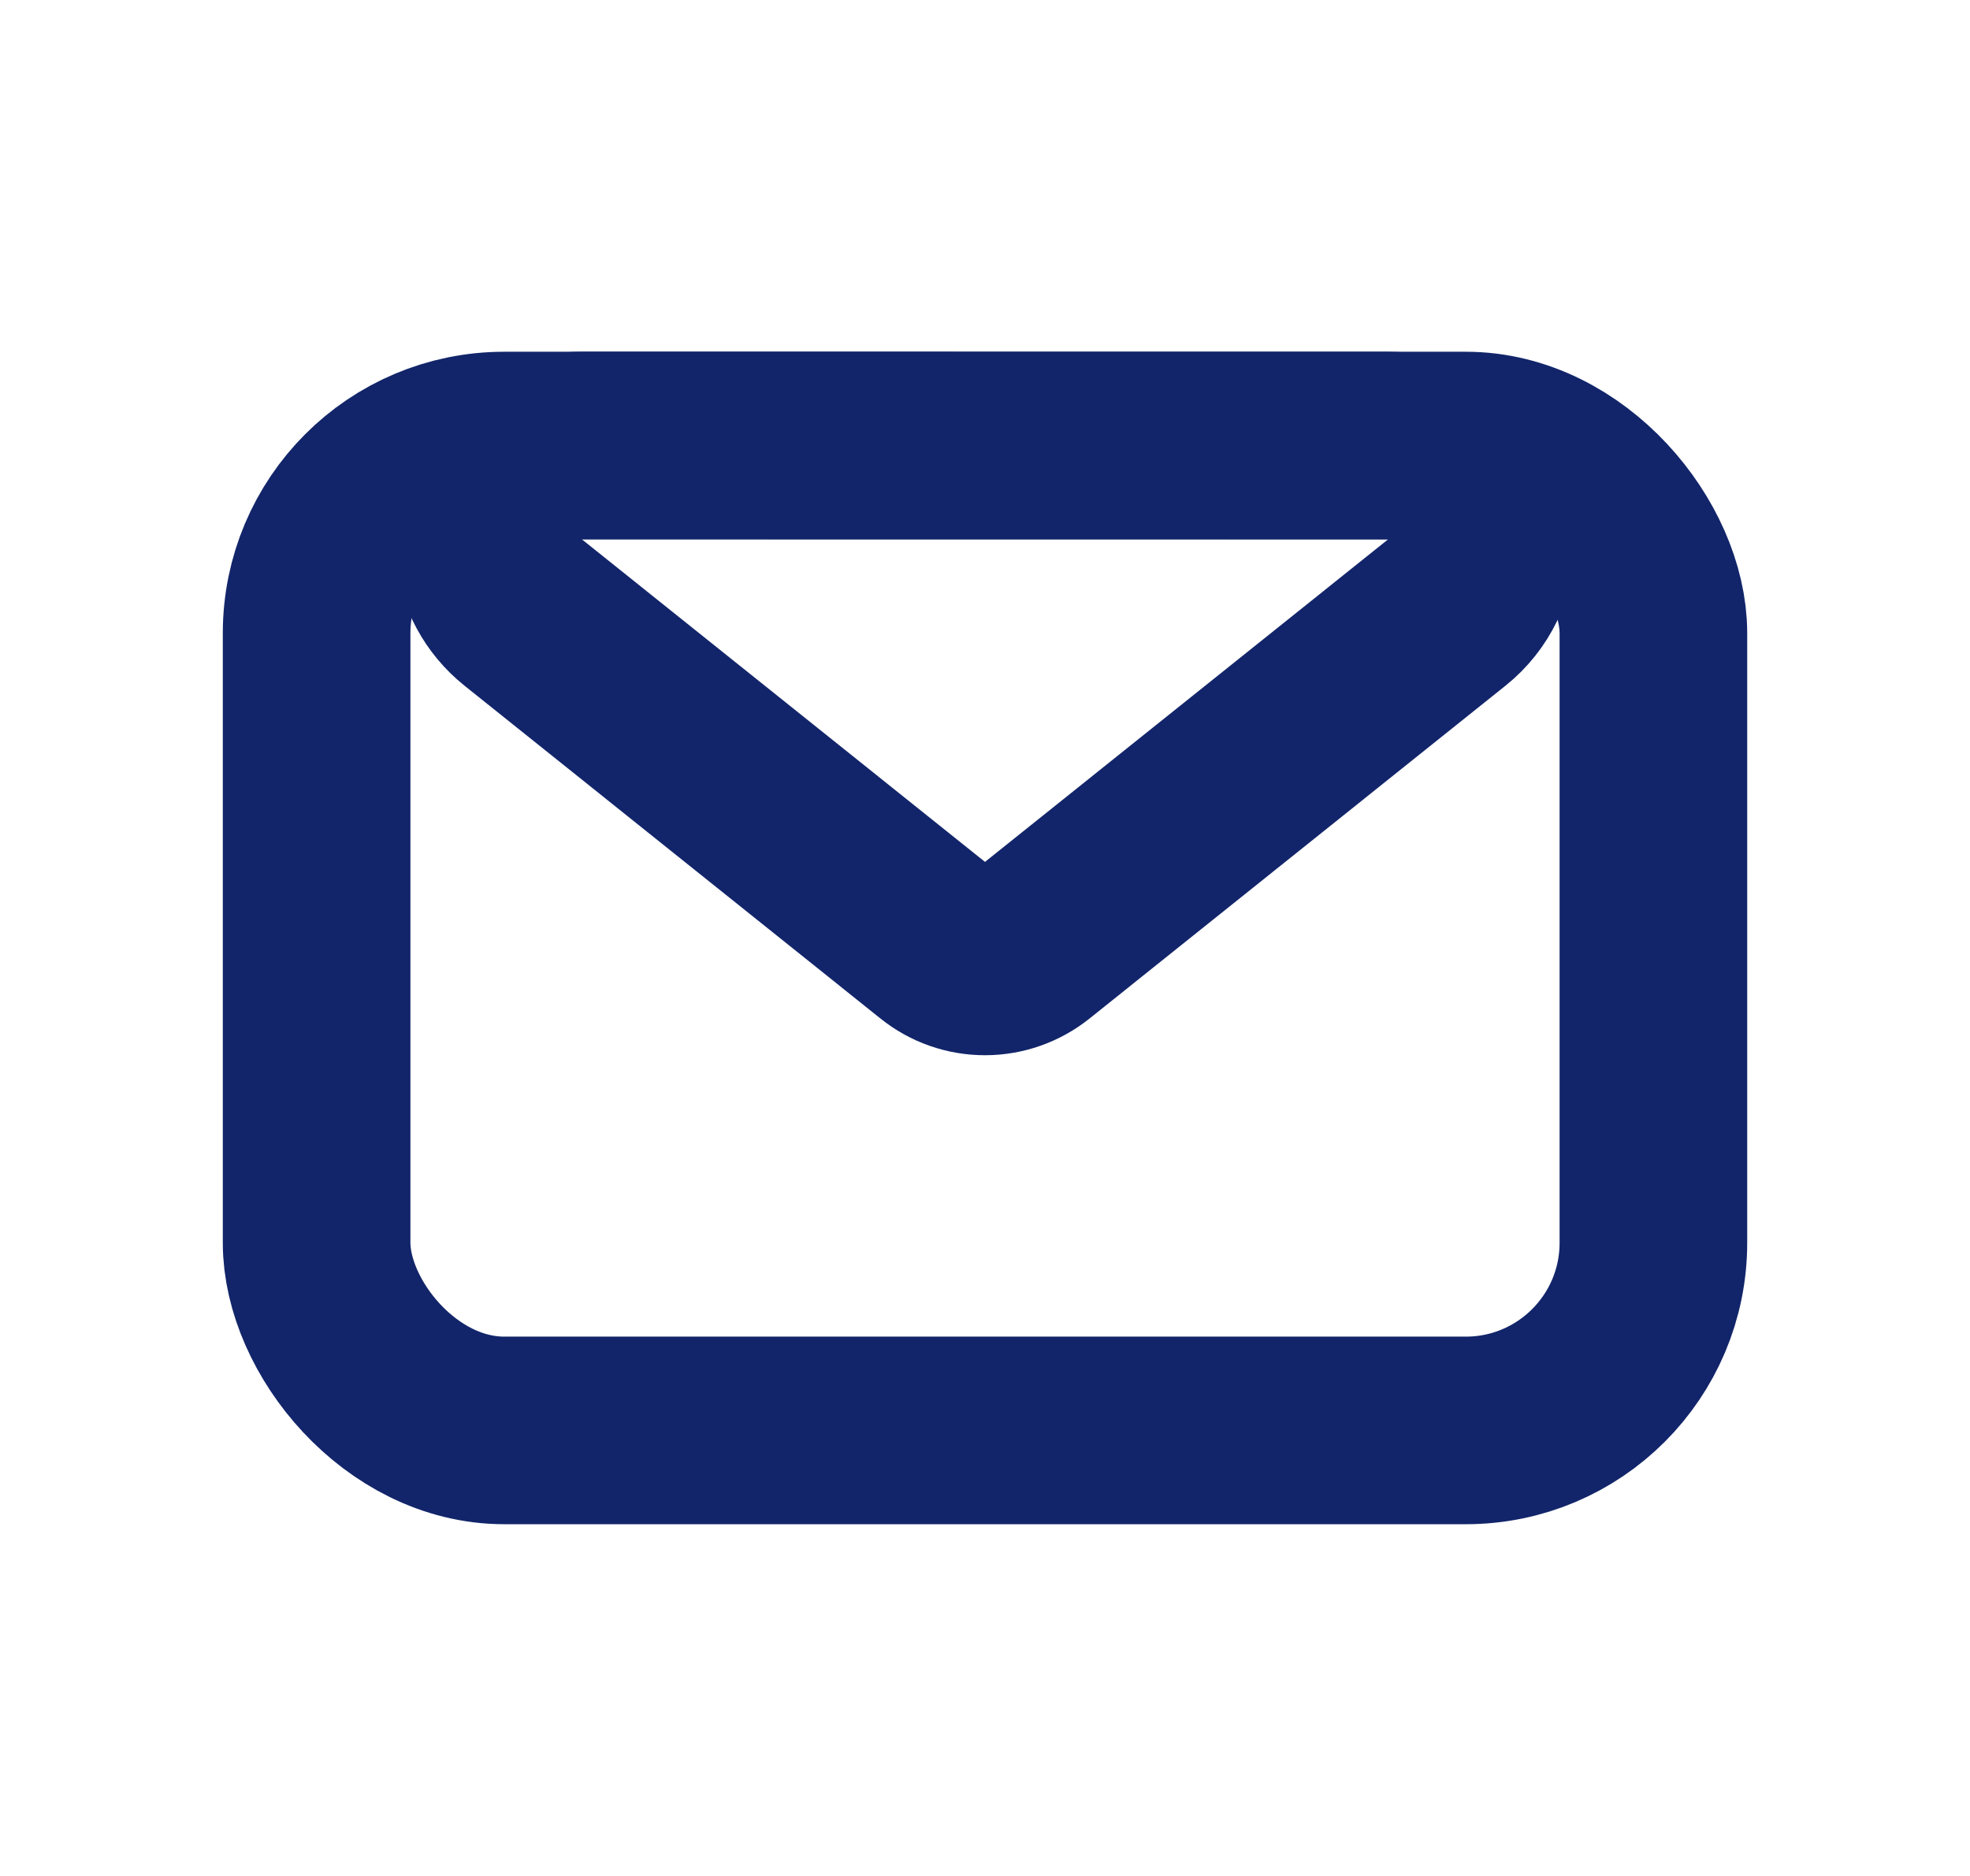 <svg xmlns="http://www.w3.org/2000/svg" width="21" height="20" viewBox="0 0 21 20">
    <defs>
        <filter id="4jb8dekp7a">
            <feColorMatrix in="SourceGraphic" values="0 0 0 0 1 0 0 0 0 1 0 0 0 0 1 0 0 0 1 0"/>
        </filter>
    </defs>
    <g fill="none" fill-rule="evenodd">
        <g>
            <g>
                <g>
                    <g>
                        <g>
                            <g stroke="#12256A" stroke-width="2" filter="url(#4jb8dekp7a)" transform="translate(-1265 -6925) translate(0 6875) translate(1145 35) translate(43.5 15) translate(77)">
                                <rect width="14.25" height="10.5" x="2.875" y="4.75" rx="2"/>
                                <path d="M14.298 4.75c.277 0 .527.112.708.293.18.18.292.43.292.707 0 .304-.138.591-.375.78h0l-4.435 3.549c-.138.11-.31.171-.488.171s-.35-.06-.488-.171h0L5.077 6.53c-.216-.173-.341-.416-.37-.67-.028-.255.041-.52.214-.736.19-.237.477-.375.78-.375h0z"/>
                            </g>
                        </g>
                    </g>
                </g>
            </g>
        </g>
    </g>
</svg>
